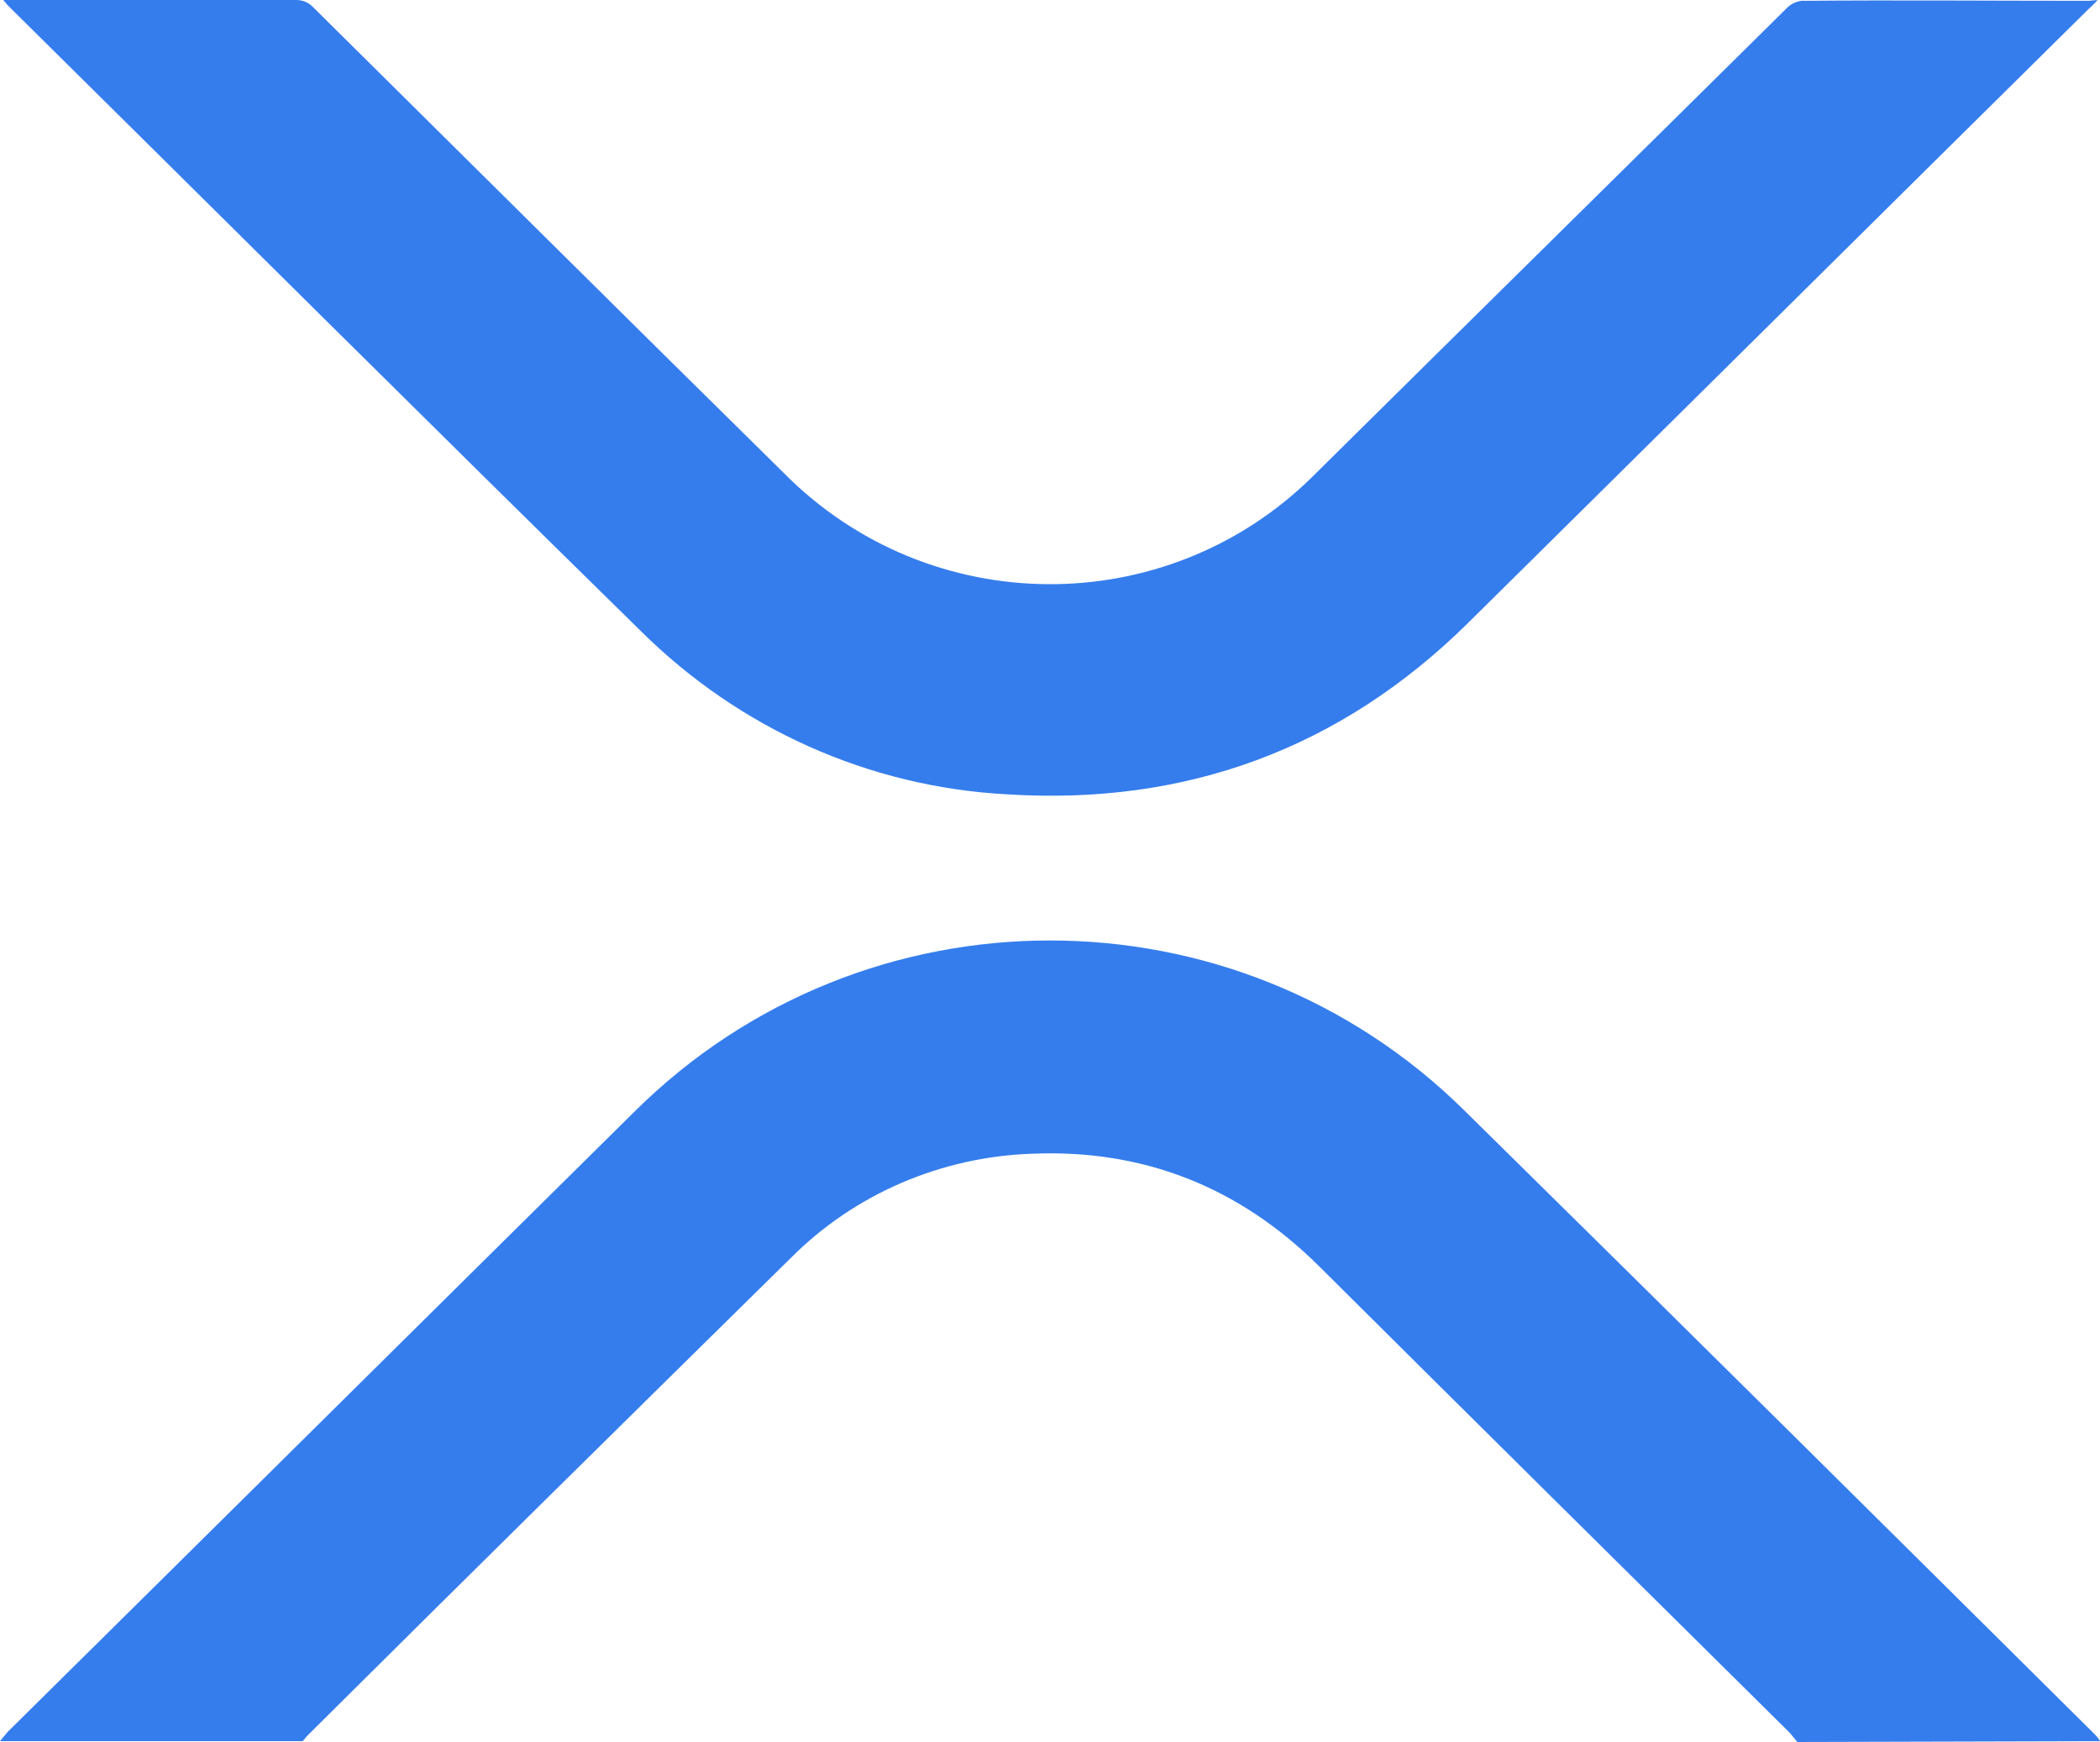 <?xml version="1.0" encoding="utf-8"?>
<!-- Generator: Adobe Illustrator 22.1.0, SVG Export Plug-In . SVG Version: 6.00 Build 0)  -->
<svg version="1.1" id="Layer_1" xmlns="http://www.w3.org/2000/svg" xmlns:xlink="http://www.w3.org/1999/xlink" x="0px" y="0px"
	 viewBox="0 0 258.8 214.7" style="enable-background:new 0 0 258.8 214.7;" xml:space="preserve">
<style type="text/css">
	.st0{fill:#357DED;}
</style>
<title>XRP</title>
<g id="Layer_2_1_">
	<g id="Layer_1-2">
		<g>
			<path class="st0" d="M221.5,214.7c-0.3-0.4-0.6-0.7-0.9-1.1c-19.4-19.2-38.8-38.4-58.1-57.6c-9.8-9.7-21.6-14.4-35.4-13.8
				c-11.1,0.4-21.7,4.9-29.6,12.8c-19.9,19.6-39.8,39.2-59.6,58.9c-0.2,0.2-0.4,0.5-0.6,0.7H0c0.3-0.4,0.6-0.7,0.9-1.1
				c25.8-25.5,51.5-51,77.3-76.5c28.3-28.1,74-28.1,102.3-0.1c25.9,25.5,51.7,51.1,77.5,76.7c0.3,0.3,0.6,0.6,0.8,1L221.5,214.7z"/>
			<path class="st0" d="M258.5,0c-0.5,0.6-0.9,0.9-1.2,1.2c-25.5,25.2-50.9,50.4-76.4,75.6c-15.7,15.5-34.8,22.5-56.8,21.1
				c-17-0.9-33-8.1-45.1-20.1C53,52.3,27.2,26.6,1.3,1C1,0.7,0.8,0.5,0.4,0h1.5C13.4,0,25,0,36.5,0c0.8,0,1.5,0.3,2,0.8
				C57.9,20,77.2,39.2,96.6,58.3c17.9,18.1,47.1,18.3,65.2,0.4c0.1-0.1,0.3-0.3,0.4-0.4c19.3-19.1,38.7-38.2,58-57.3
				c0.5-0.5,1.1-0.8,1.8-0.9c11.8-0.1,23.6,0,35.4,0L258.5,0z"/>
		</g>
	</g>
</g>
</svg>
